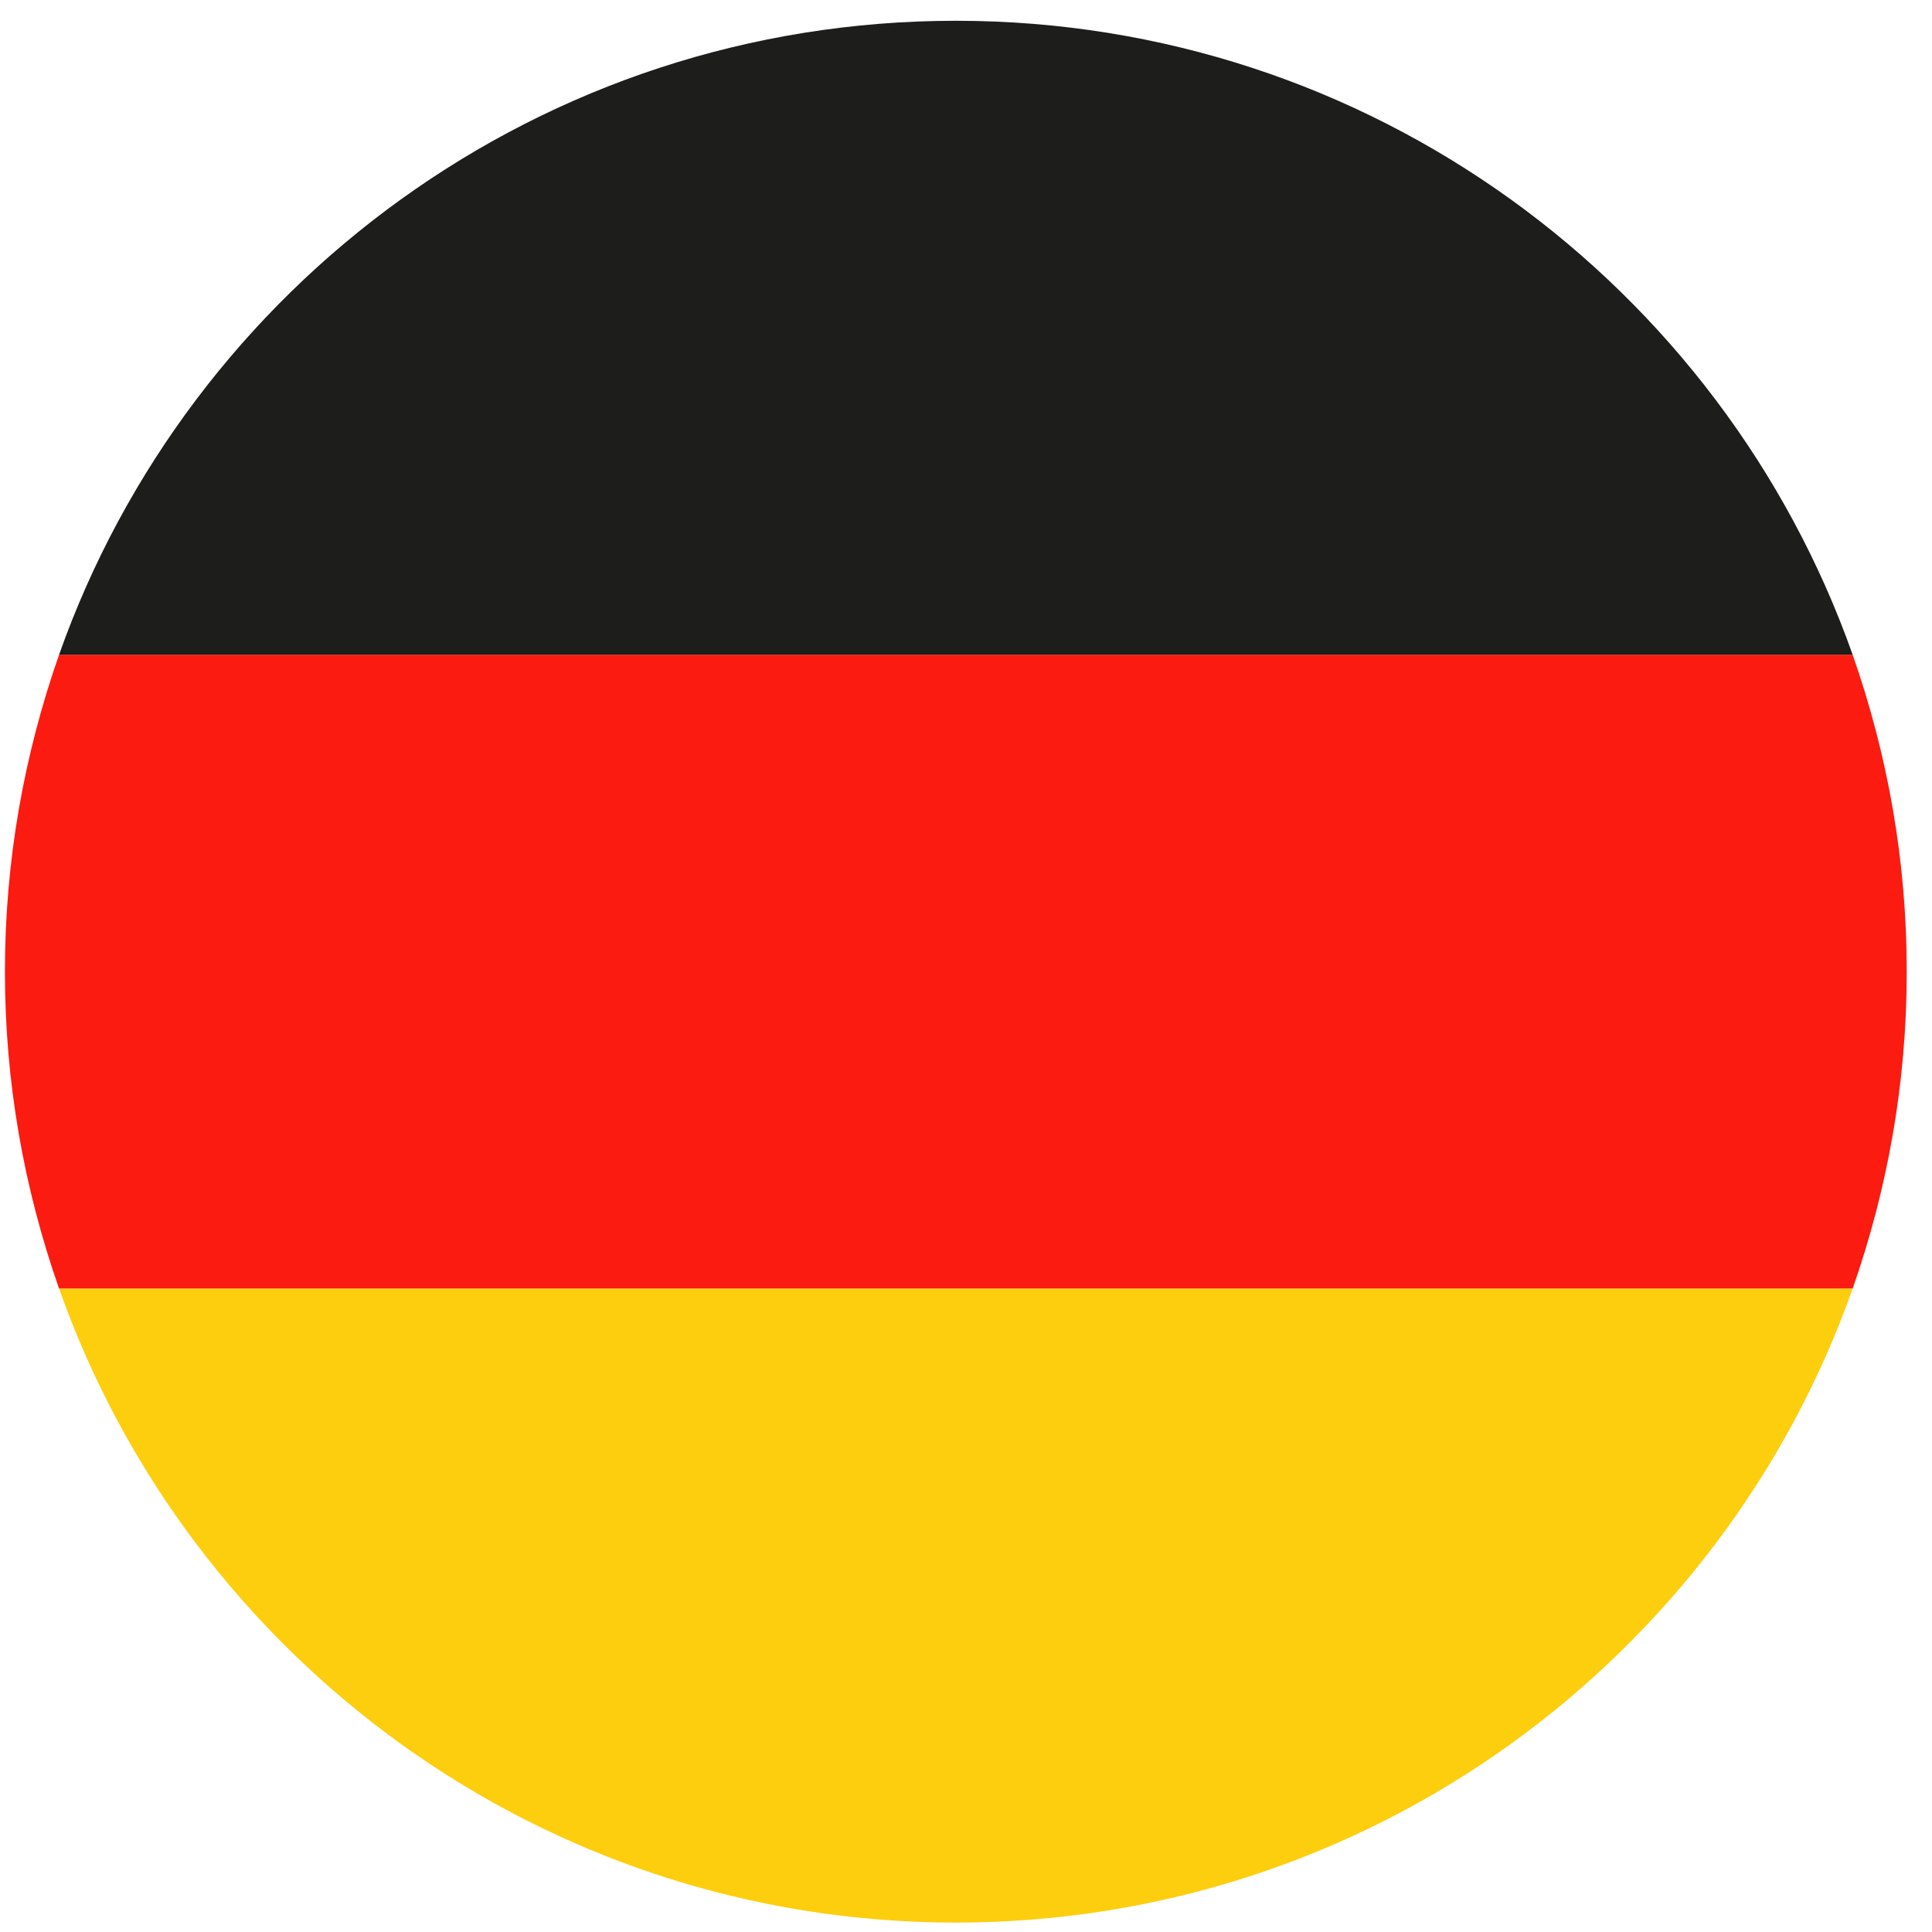 <?xml version="1.0" encoding="UTF-8"?>
<svg width="40px" height="40px" viewBox="0 0 40 40" version="1.1" xmlns="http://www.w3.org/2000/svg" xmlns:xlink="http://www.w3.org/1999/xlink">
    <!-- Generator: Sketch 58 (84663) - https://sketch.com -->
    <title>Alemania_40x40</title>
    <desc>Created with Sketch.</desc>
    <g id="Alemania_40x40" stroke="none" stroke-width="1" fill="none" fill-rule="evenodd">
        <g id="shutterstock_611409791">
            <path d="M0.102,20.117 C0.102,22.419 0.497,24.604 1.223,26.68 L38.357,26.68 C39.083,24.604 39.477,22.419 39.477,20.117 C39.477,17.816 39.083,15.631 38.357,13.555 L1.223,13.555 C0.497,15.631 0.102,17.816 0.102,20.117" id="Fill-11" fill="#FB1B11"></path>
            <path d="M19.79,0.43 C11.218,0.43 3.925,5.908 1.223,13.555 L38.357,13.555 C35.654,5.908 28.362,0.43 19.79,0.43" id="Fill-12" fill="#1D1D1B"></path>
            <path d="M19.79,39.805 C28.362,39.805 35.654,34.327 38.357,26.68 L1.223,26.68 C3.925,34.327 11.218,39.805 19.79,39.805" id="Fill-13" fill="#FDCE0E"></path>
        </g>
    </g>
</svg>